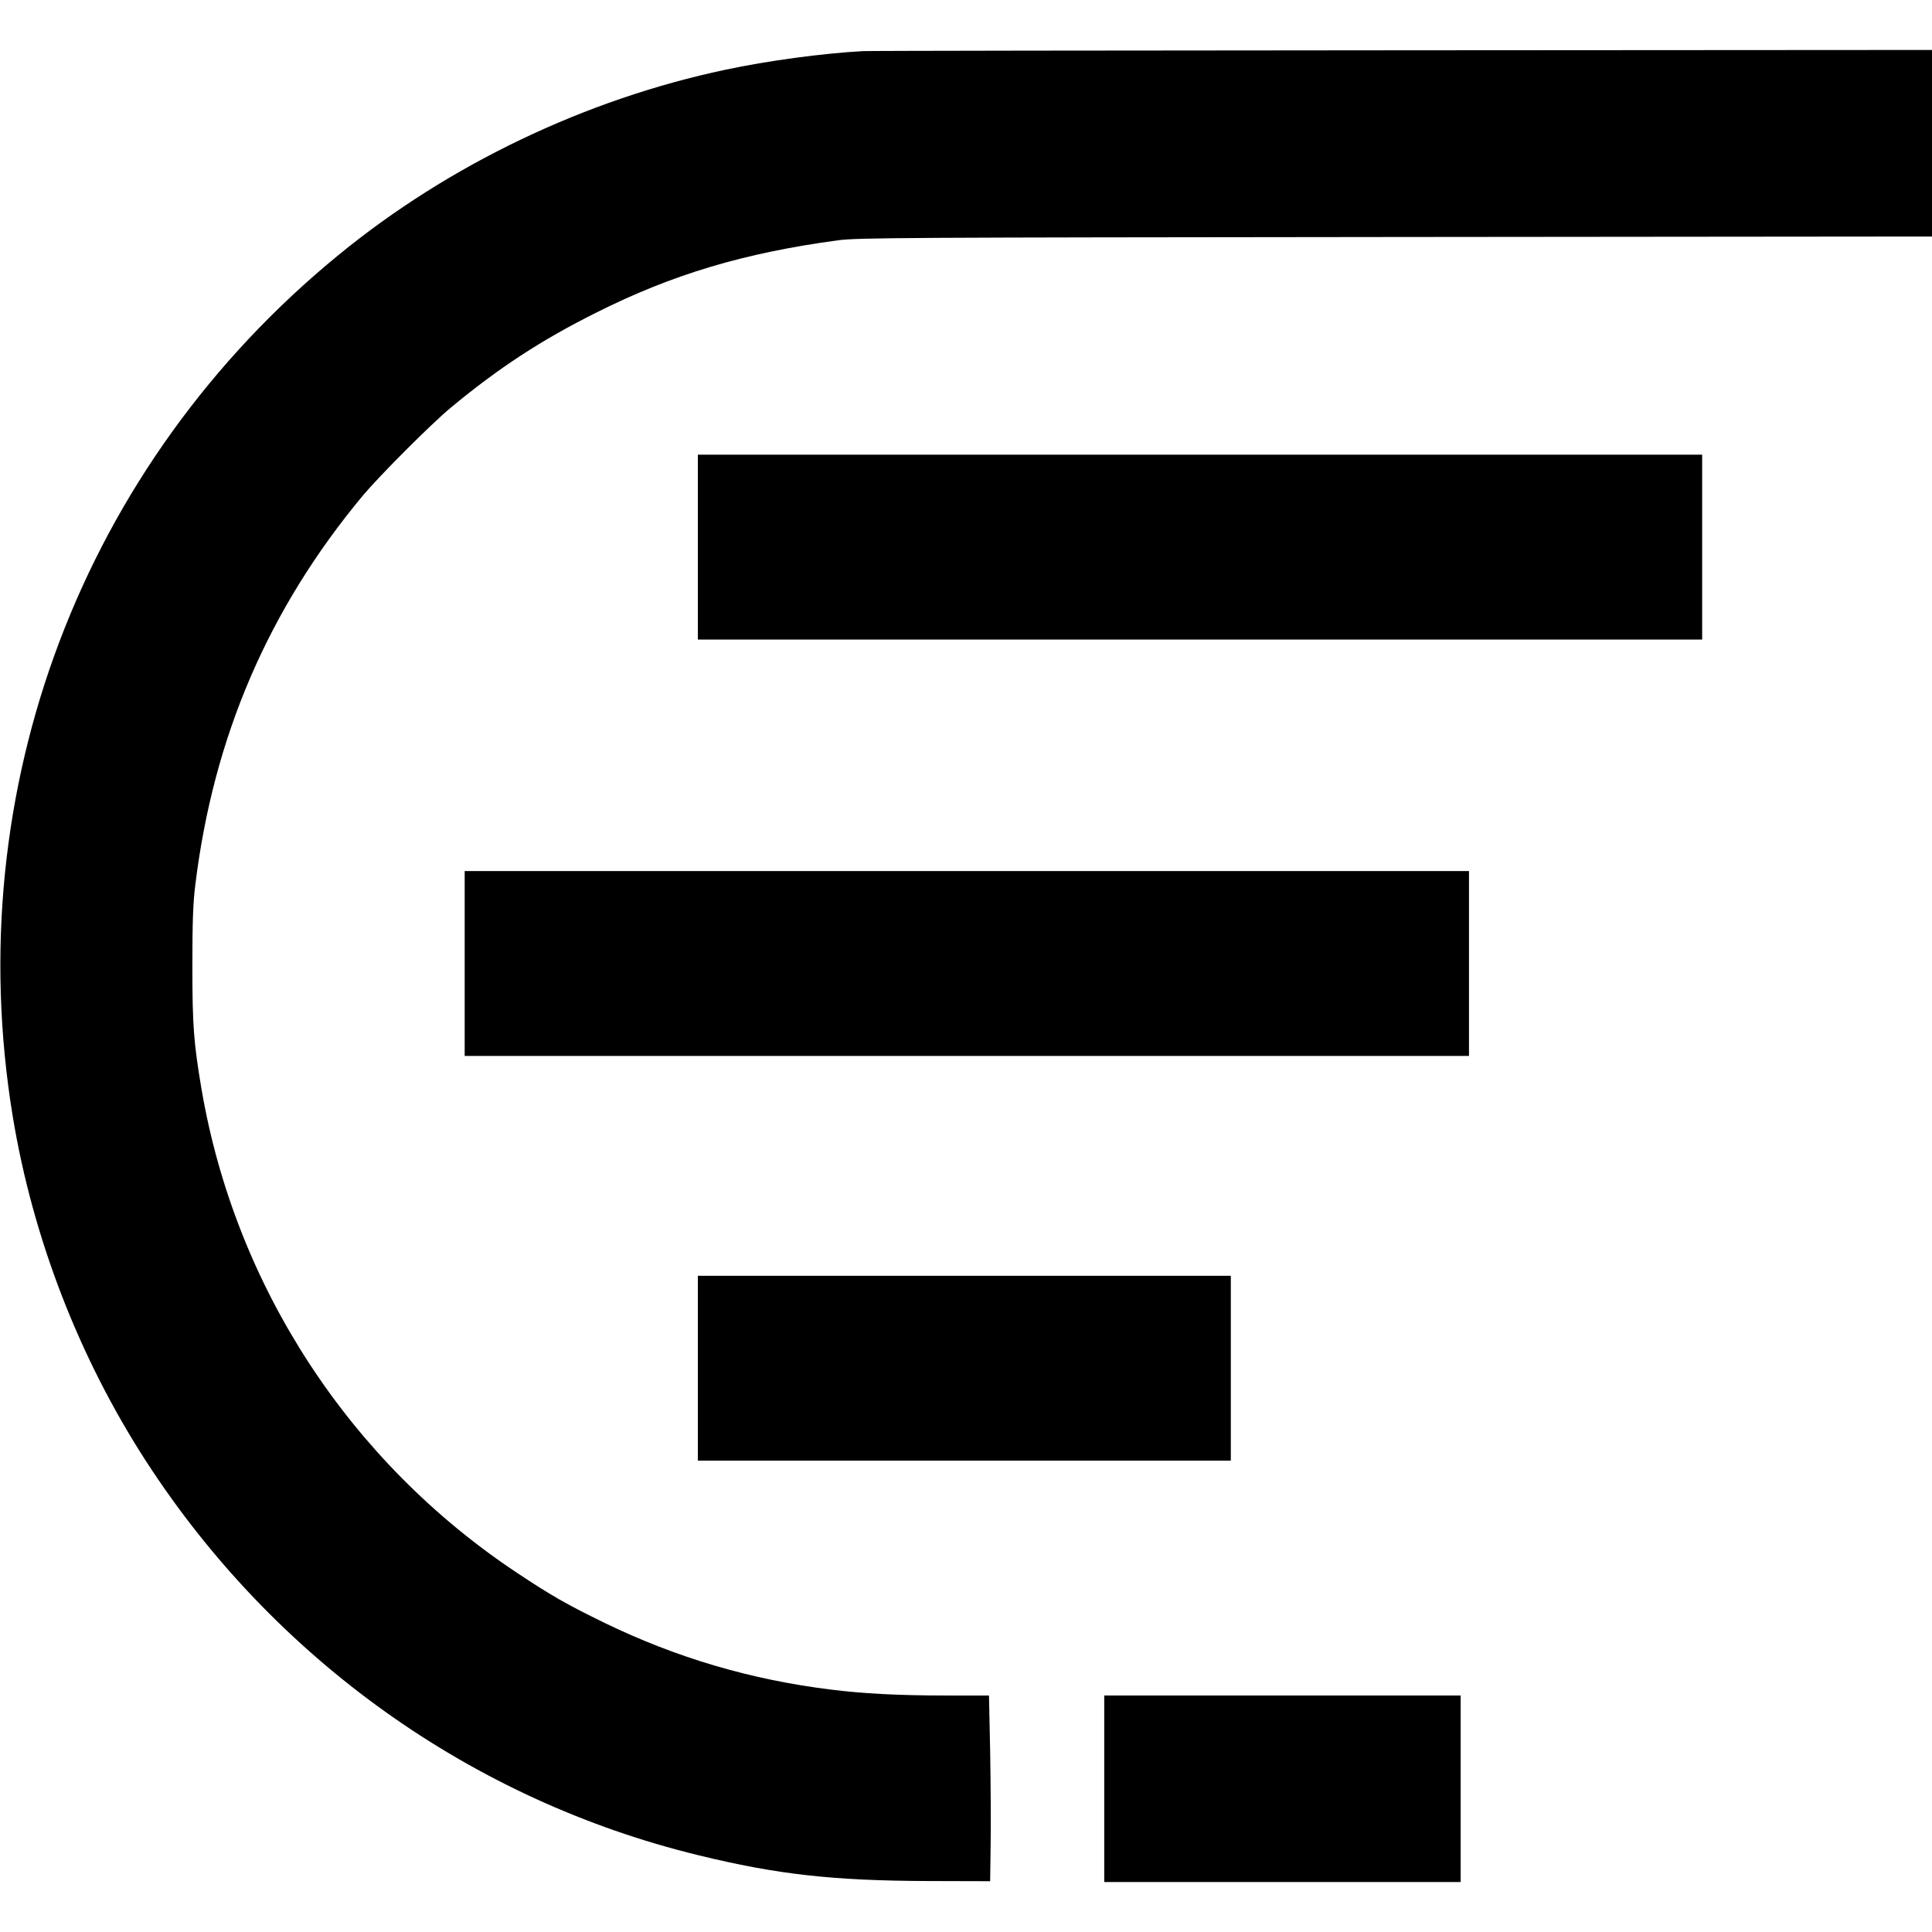 <?xml version="1.0" standalone="no"?>
<!DOCTYPE svg PUBLIC "-//W3C//DTD SVG 20010904//EN"
 "http://www.w3.org/TR/2001/REC-SVG-20010904/DTD/svg10.dtd">
<svg version="1.0" xmlns="http://www.w3.org/2000/svg"
 width="1160pt" height="1160pt" viewBox="0 0 1160 1160"
 preserveAspectRatio="xMidYMid meet">
<g transform="translate(0,1160) scale(0.1,-0.1)"
fill="#000000" stroke="none">
<path d="M5180 11293 c-239 -13 -574 -58 -826 -112 -840 -178 -1658 -569
-2319 -1110 -1541 -1259 -2280 -3210 -1959 -5171 120 -731 398 -1451 802
-2075 770 -1188 1955 -2033 3315 -2364 474 -116 810 -153 1382 -155 l370 -1 3
225 c2 124 0 375 -3 557 l-7 333 -263 0 c-278 0 -492 11 -690 36 -477 59 -924
191 -1353 399 -226 110 -321 164 -527 301 -1005 667 -1692 1719 -1895 2904
-47 280 -55 381 -55 740 0 270 4 377 18 490 109 887 439 1654 1006 2335 97
116 410 430 526 526 289 240 543 406 875 572 458 230 888 358 1450 434 115 16
389 17 3348 20 l3222 3 0 560 0 560 -3182 -2 c-1751 -1 -3208 -3 -3238 -5z"/>
<path d="M4190 8315 l0 -555 3015 0 3015 0 0 555 0 555 -3015 0 -3015 0 0
-555z"/>
<path d="M2790 5815 l0 -555 3015 0 3015 0 0 555 0 555 -3015 0 -3015 0 0
-555z"/>
<path d="M4190 3385 l0 -555 1600 0 1600 0 0 555 0 555 -1600 0 -1600 0 0
-555z"/>
<path d="M6630 860 l0 -560 1070 0 1070 0 0 560 0 560 -1070 0 -1070 0 0 -560z"/>
</g>
</svg>
